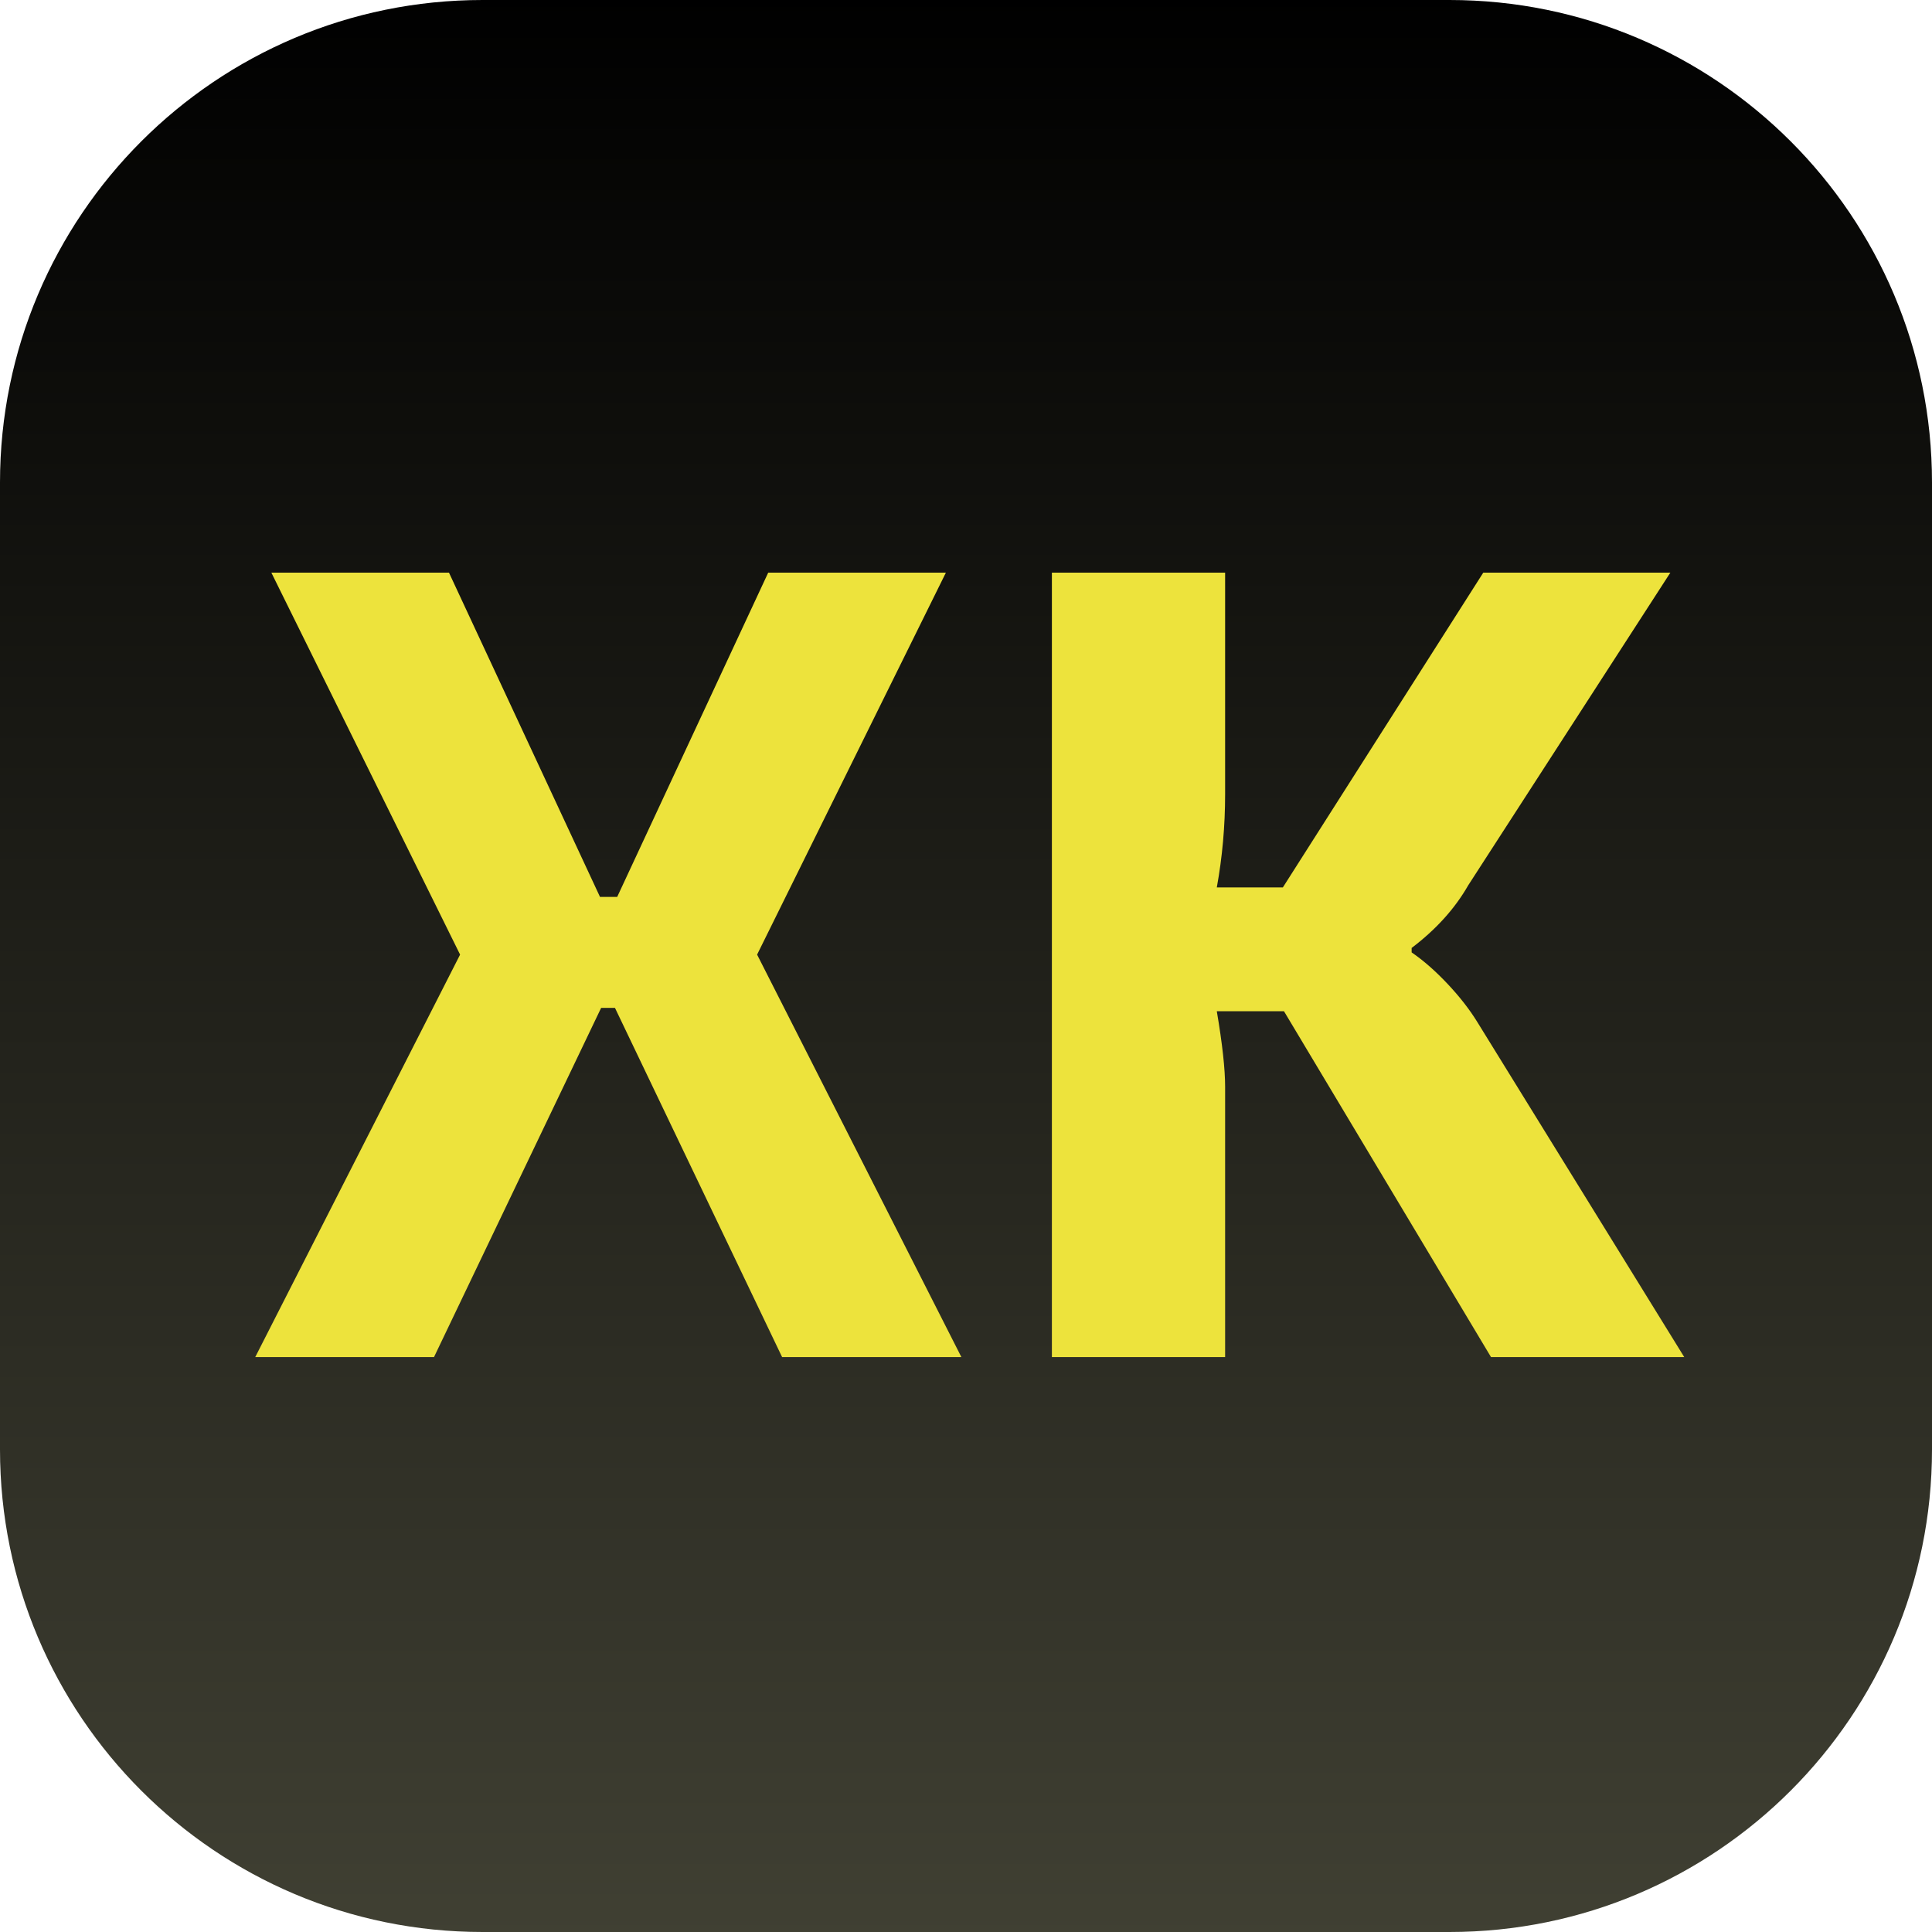 
<svg height="60" version="1.1" width="60" xmlns="http://www.w3.org/2000/svg" xmlns:xlink="http://www.w3.org/1999/xlink" style="overflow: hidden; position: relative;" viewBox="0 0 320 320" preserveAspectRatio="xMidYMid meet"><svg height="320" version="1.1" width="320" xmlns="http://www.w3.org/2000/svg" xmlns:xlink="http://www.w3.org/1999/xlink" style="overflow: hidden; position: relative;" viewBox="0 0 160 160" preserveAspectRatio="xMidYMid meet"><path fill="url(#gradient_abwpyoo70m18or01d3cwq)" stroke="none" d="M120.038,0H39.962C17.892,0,0,17.888,0,39.962V120.038C0,142.108,17.888,160,39.962,160H120.038C142.108,160,160,142.112,160,120.038V39.962C160,17.892,142.112,0,120.038,0Z" stroke-width="0" opacity="1" fill-opacity="1" transform="matrix(1,0,0,1,0,0)" style="-webkit-tap-highlight-color: rgba(0, 0, 0, 0); opacity: 1; fill-opacity: 1;"></path><defs style="-webkit-tap-highlight-color: rgba(0, 0, 0, 0);"><linearGradient id="gradient_abwpyoo70m18or01d3cwq" x1="1.8369701987210297e-16" y1="0" x2="0" y2="1" style="-webkit-tap-highlight-color: rgba(0, 0, 0, 0);"><stop offset="0%" stop-color="#000000" stop-opacity="1" style="-webkit-tap-highlight-color: rgba(0, 0, 0, 0);"></stop><stop offset="100%" stop-color="#404033" stop-opacity="1" style="-webkit-tap-highlight-color: rgba(0, 0, 0, 0);"></stop></linearGradient></defs></svg><svg height="320" version="1.1" width="320" xmlns="http://www.w3.org/2000/svg" xmlns:xlink="http://www.w3.org/1999/xlink" style="overflow: hidden; position: relative;" viewBox="0 0 160 160" preserveAspectRatio="xMidYMid meet"><defs style="-webkit-tap-highlight-color: rgba(0, 0, 0, 0);"></defs><path fill="#ffffff" stroke="#d5d5d5" d="M91,97V66H69V97L18,148V74.9L26.5,66.4L75,18.1C77.8,15.4,82.2,15.4,85,18.1L90.9,24L133.5,66.5L142,75V148L91,97Z" stroke-width="2" transform="matrix(1,0,0,1,0,0)" style="-webkit-tap-highlight-color: rgba(0, 0, 0, 0); display: none; cursor: move;"></path></svg><defs style="-webkit-tap-highlight-color: rgba(0, 0, 0, 0);"></defs><path fill="#ede33c" stroke="none" d="M-137.72,0L-98.08,-77.88L-134.6,-151.79L-100.23,-151.79L-71.01,-89.05L-67.68,-89.05L-38.46,-151.79L-4.08,-151.79L-40.61,-77.88L-1.08,0L-35.77,0L-68.11,-67.57L-70.79,-67.57L-103.13,0L-137.72,0ZM16.43,0L16.43,-151.79L49.95,-151.79L49.95,-108.93Q49.95,-99.69,48.34,-90.88L61.12,-90.88L99.9,-151.79L136.1,-151.79L97,-91.31Q93.13,-84.54,86.04,-79.17L86.04,-78.31Q89.48,-75.95,92.97,-72.24Q96.46,-68.54,98.72,-64.88L138.79,0L101.4,0L61.34,-66.92L48.34,-66.92Q49.95,-57.47,49.95,-52.31L49.95,0L16.43,0Z" transform="matrix(0.856,0,0,0.856,160.162,224.78)" stroke-width="1.168" style="-webkit-tap-highlight-color: rgba(0, 0, 0, 0);"></path></svg>

